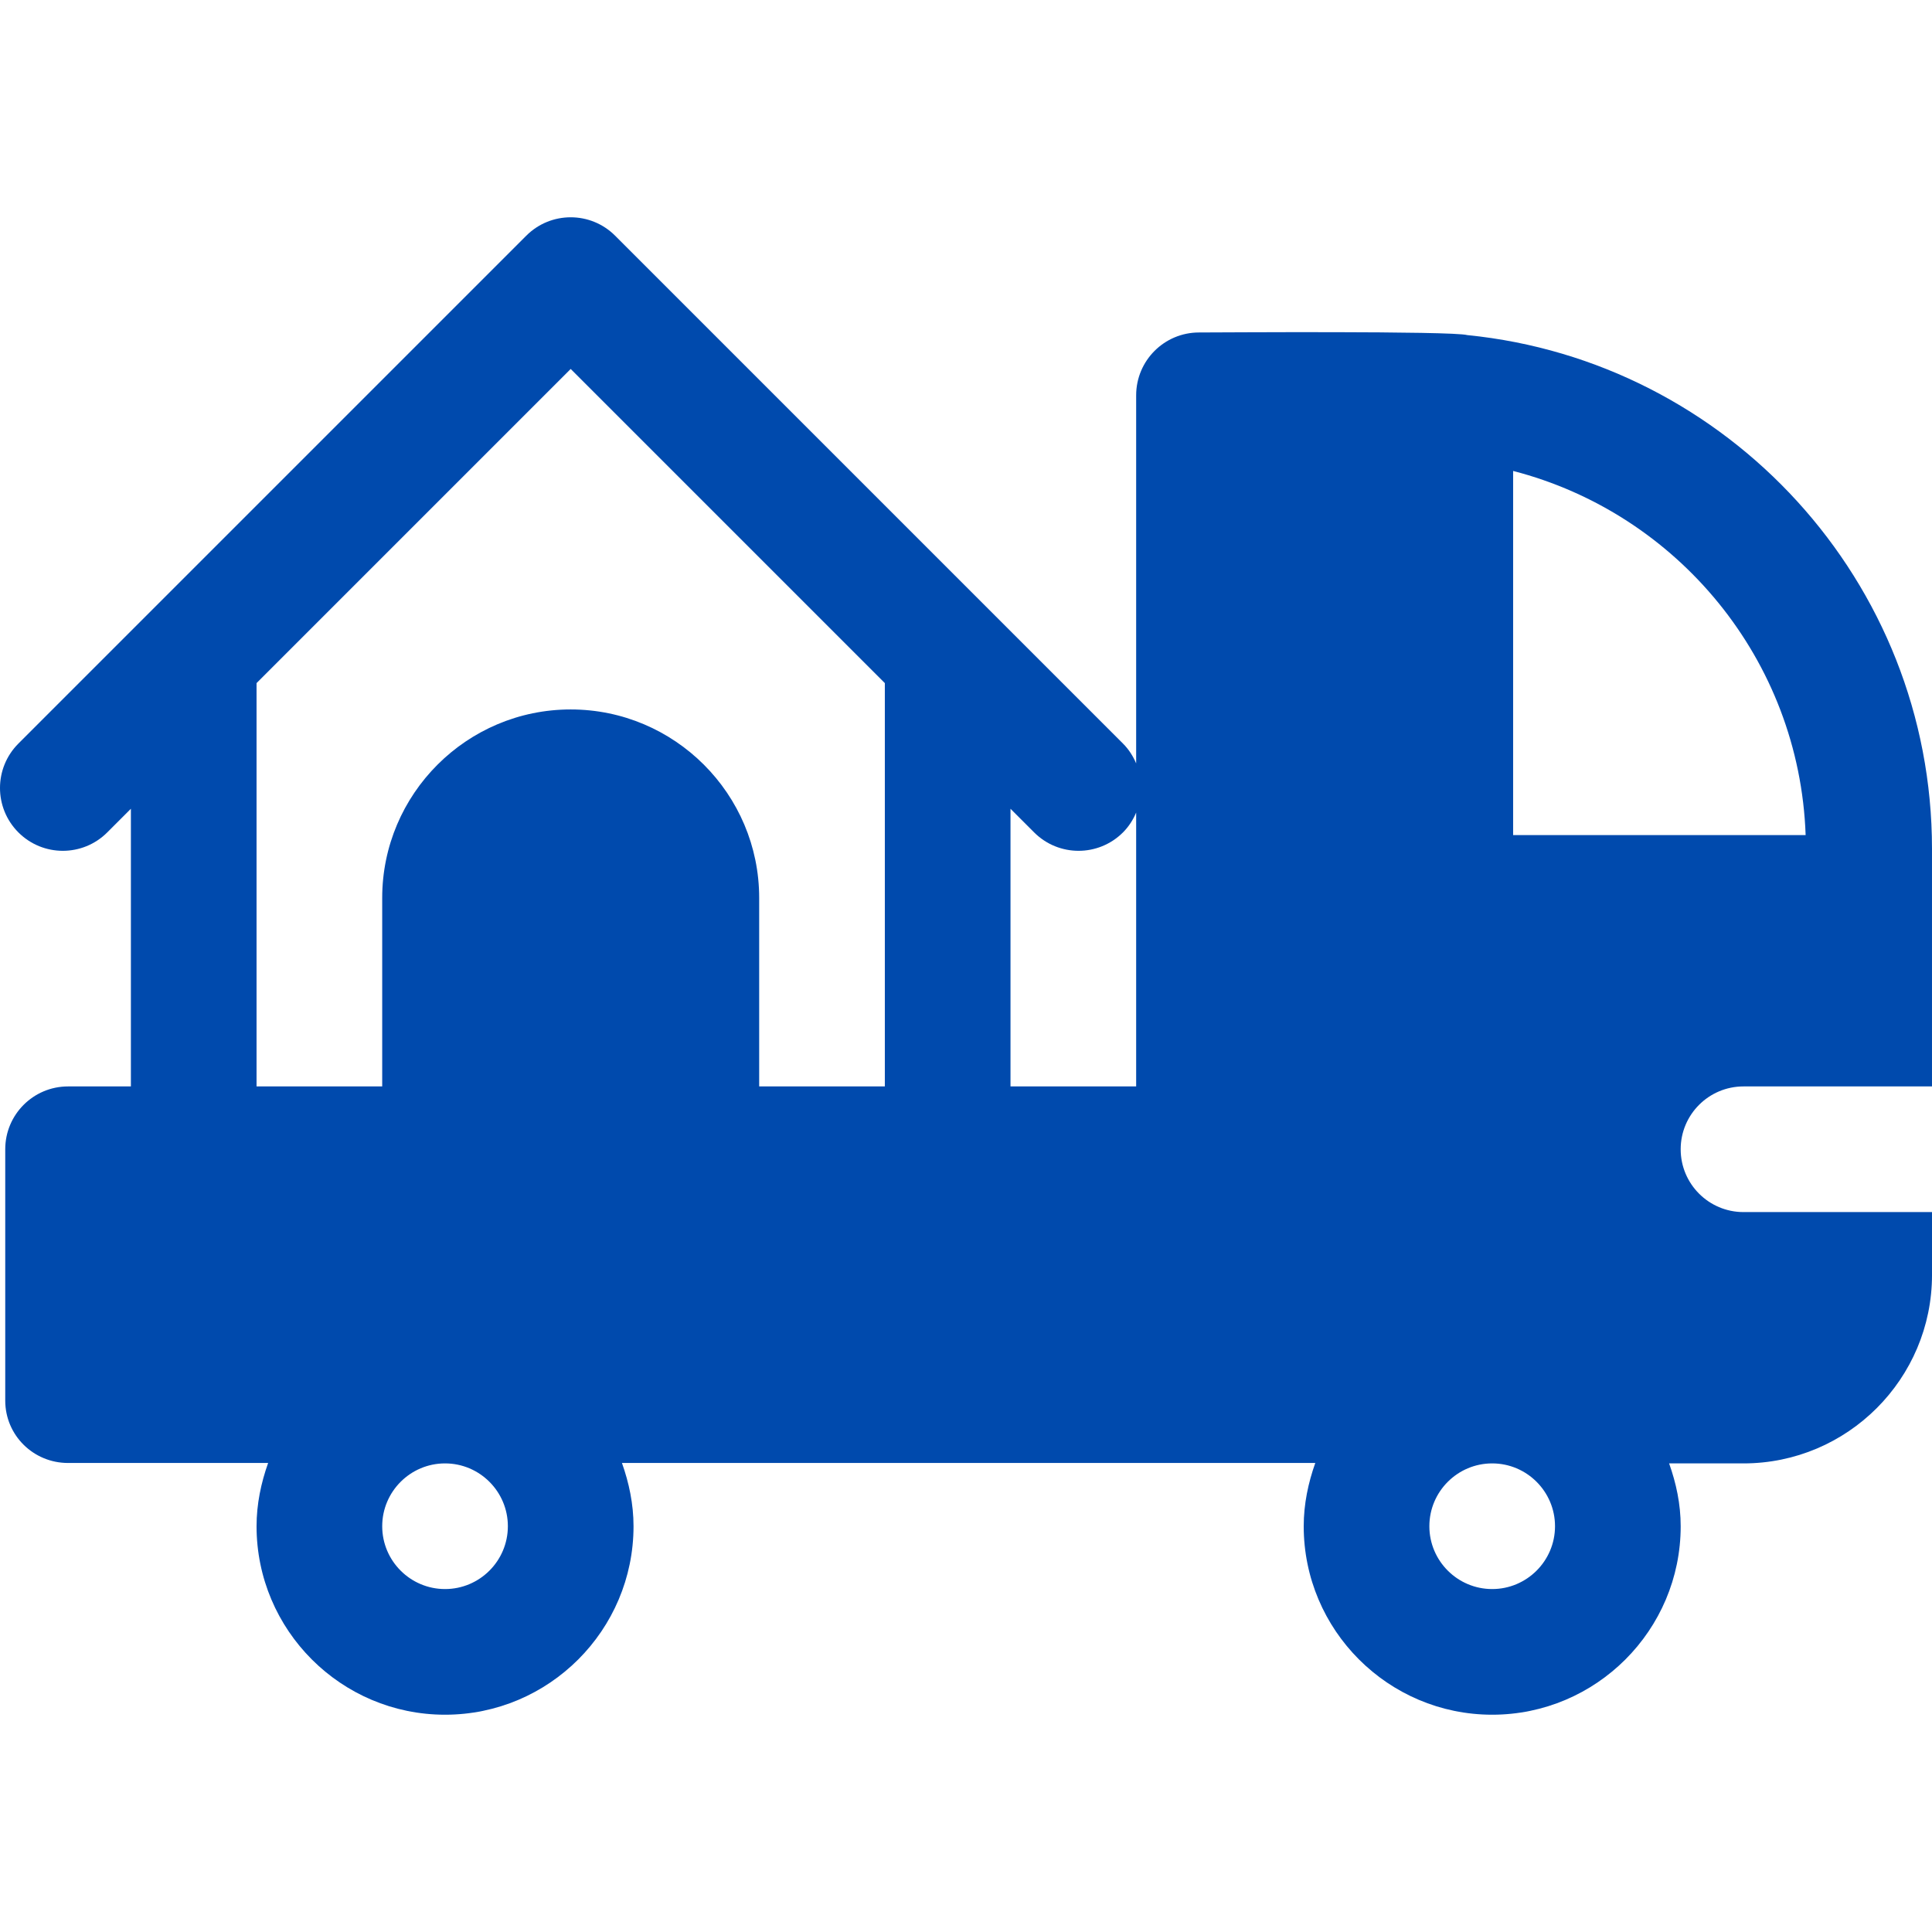 <?xml version="1.0" encoding="UTF-8"?>
<svg xmlns="http://www.w3.org/2000/svg" xmlns:xlink="http://www.w3.org/1999/xlink" fill="#004aad" height="800px" width="800px" version="1.1" id="Layer_1" viewBox="0 0 512.001 512.001" xml:space="preserve">
<g>
	<g>
		<path d="M462.048,321.214c-9.198,0-16.65-7.458-16.65-16.65s7.453-16.65,16.65-16.65h49.951v-62.96    c0-70.835-54.102-129.259-123.151-136.151c-4.026-1.136-66.703-0.694-71.104-0.694c-9.198,0-16.65,7.458-16.65,16.65v97.548    c-0.811-1.9-1.939-3.704-3.491-5.255c-50.434-50.434-87.264-87.264-134.591-134.591c-6.504-6.504-17.041-6.504-23.545,0    C-78.159,280.088,57.676,144.253,4.878,197.052c-6.504,6.504-6.504,17.041,0,23.545c6.504,6.504,17.041,6.504,23.545,0    l6.266-6.266v73.583h-16.65c-9.198,0-16.65,7.458-16.65,16.65v66.602c0,9.192,7.453,16.539,16.65,16.539h53.019    c-1.866,5.234-3.068,10.895-3.068,16.761c0,27.544,22.407,49.951,49.951,49.951c27.544,0,49.951-22.407,49.951-49.951    c0-5.867-1.202-11.528-3.068-16.761h183.742c-1.866,5.234-3.068,10.895-3.068,16.761c0,27.544,22.407,49.951,49.951,49.951    s49.951-22.407,49.951-49.951c0-5.867-1.202-11.417-3.068-16.65c4.855,0,8.884,0,19.719,0c27.544,0,49.951-22.407,49.951-49.951    v-16.65H462.048z M117.94,421.117c-9.181,0-16.65-7.469-16.65-16.65s7.469-16.65,16.65-16.65s16.65,7.469,16.65,16.65    S127.121,421.117,117.94,421.117z M234.492,287.914h-33.301v-49.951c0-27.544-22.407-49.951-49.951-49.951    c-27.544,0-49.951,22.407-49.951,49.951v49.951H67.988V181.03l83.252-83.252l83.252,83.252V287.914z M301.095,287.914h-0.001    h-33.301v-73.583l6.266,6.266c6.505,6.505,17.04,6.505,23.545,0c1.552-1.552,2.68-3.354,3.491-5.255V287.914z M395.446,421.117    c-9.181,0-16.65-7.469-16.65-16.65s7.469-16.65,16.65-16.65s16.65,7.469,16.65,16.65S404.627,421.117,395.446,421.117z     M400.996,221.312v-96.506c43.469,11.23,75.886,49.968,77.517,96.506H400.996z"></path>
	</g>
</g>
</svg>
